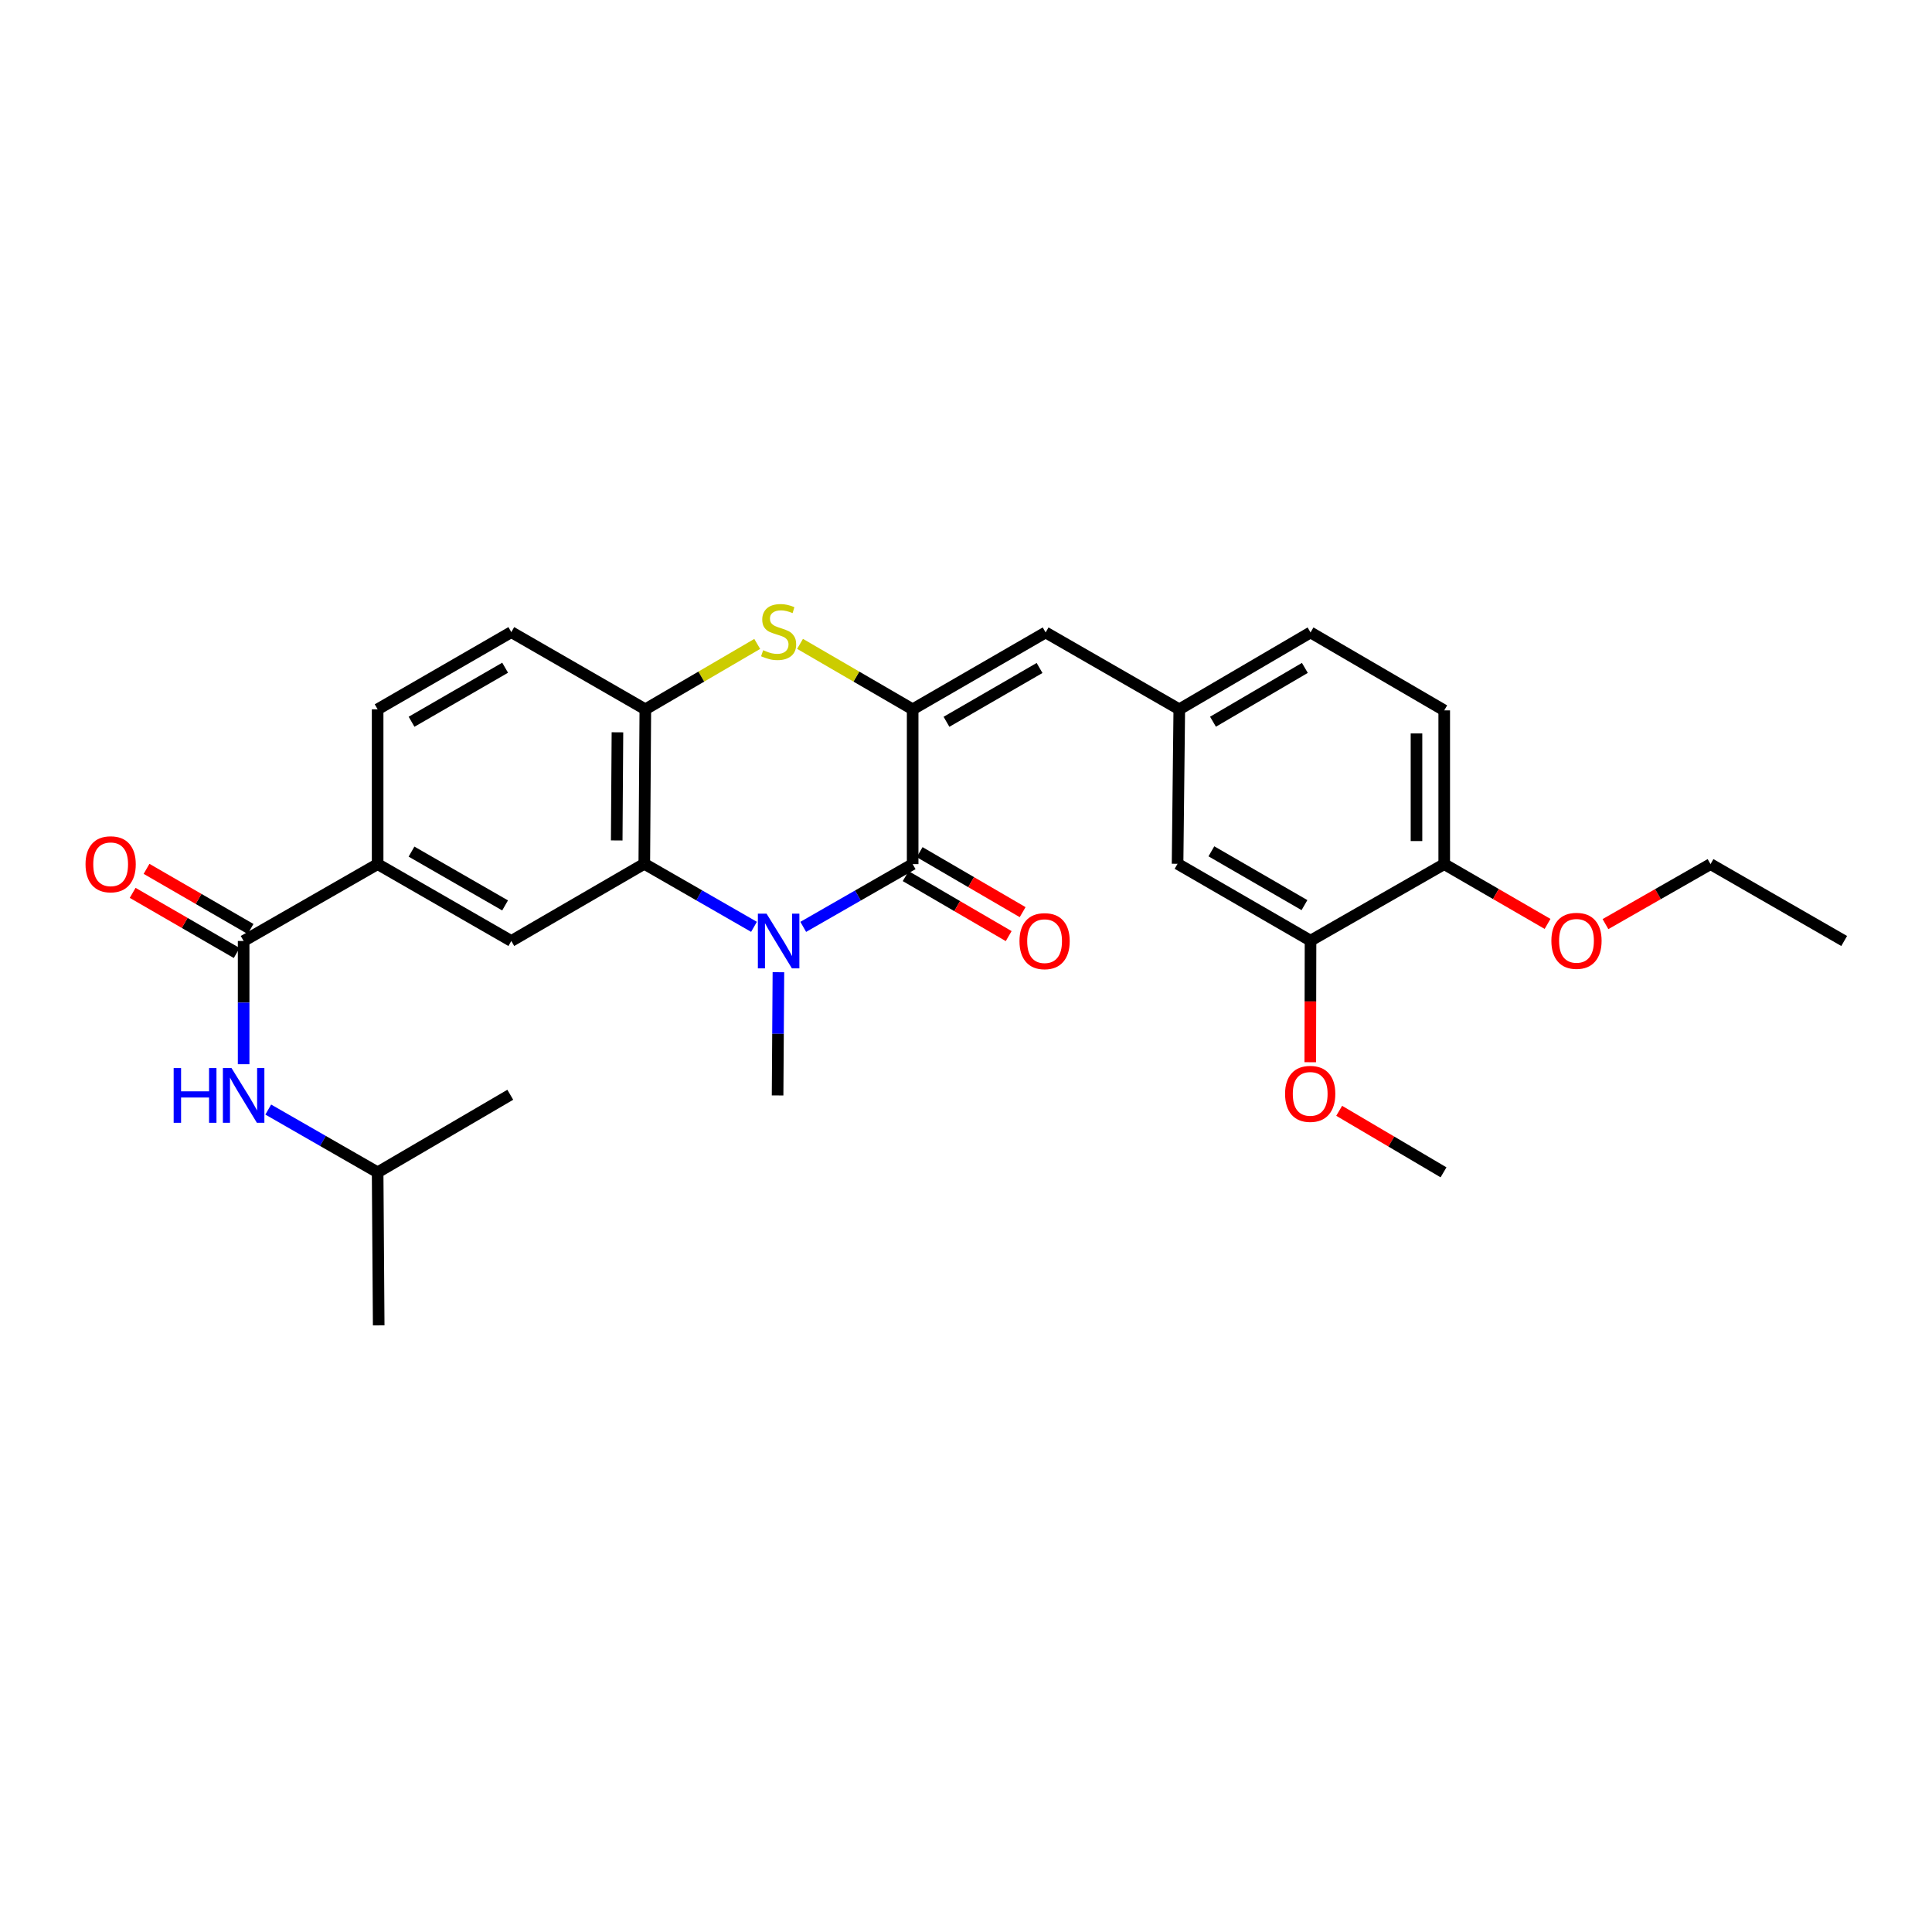 <?xml version='1.0' encoding='iso-8859-1'?>
<svg version='1.1' baseProfile='full'
              xmlns='http://www.w3.org/2000/svg'
                      xmlns:rdkit='http://www.rdkit.org/xml'
                      xmlns:xlink='http://www.w3.org/1999/xlink'
                  xml:space='preserve'
width='1000px' height='1000px' viewBox='0 0 1000 1000'>
<!-- END OF HEADER -->
<rect style='opacity:1.0;fill:#FFFFFF;stroke:none' width='1000' height='1000' x='0' y='0'> </rect>
<path class='bond-1' d='M 415.753,479.747 L 444.071,463.507' style='fill:none;fill-rule:evenodd;stroke:#0000FF;stroke-width:6px;stroke-linecap:butt;stroke-linejoin:miter;stroke-opacity:1' />
<path class='bond-1' d='M 444.071,463.507 L 472.389,447.266' style='fill:none;fill-rule:evenodd;stroke:#000000;stroke-width:6px;stroke-linecap:butt;stroke-linejoin:miter;stroke-opacity:1' />
<path class='bond-2' d='M 390.269,479.73 L 361.878,463.414' style='fill:none;fill-rule:evenodd;stroke:#0000FF;stroke-width:6px;stroke-linecap:butt;stroke-linejoin:miter;stroke-opacity:1' />
<path class='bond-2' d='M 361.878,463.414 L 333.487,447.099' style='fill:none;fill-rule:evenodd;stroke:#000000;stroke-width:6px;stroke-linecap:butt;stroke-linejoin:miter;stroke-opacity:1' />
<path class='bond-19' d='M 402.906,503.212 L 402.693,535.104' style='fill:none;fill-rule:evenodd;stroke:#0000FF;stroke-width:6px;stroke-linecap:butt;stroke-linejoin:miter;stroke-opacity:1' />
<path class='bond-19' d='M 402.693,535.104 L 402.479,566.996' style='fill:none;fill-rule:evenodd;stroke:#000000;stroke-width:6px;stroke-linecap:butt;stroke-linejoin:miter;stroke-opacity:1' />
<path class='bond-0' d='M 472.389,367.141 L 472.389,447.266' style='fill:none;fill-rule:evenodd;stroke:#000000;stroke-width:6px;stroke-linecap:butt;stroke-linejoin:miter;stroke-opacity:1' />
<path class='bond-6' d='M 472.389,367.141 L 541.214,327.353' style='fill:none;fill-rule:evenodd;stroke:#000000;stroke-width:6px;stroke-linecap:butt;stroke-linejoin:miter;stroke-opacity:1' />
<path class='bond-6' d='M 489.897,373.6 L 538.075,345.749' style='fill:none;fill-rule:evenodd;stroke:#000000;stroke-width:6px;stroke-linecap:butt;stroke-linejoin:miter;stroke-opacity:1' />
<path class='bond-29' d='M 472.389,367.141 L 443.244,350.201' style='fill:none;fill-rule:evenodd;stroke:#000000;stroke-width:6px;stroke-linecap:butt;stroke-linejoin:miter;stroke-opacity:1' />
<path class='bond-29' d='M 443.244,350.201 L 414.1,333.262' style='fill:none;fill-rule:evenodd;stroke:#CCCC00;stroke-width:6px;stroke-linecap:butt;stroke-linejoin:miter;stroke-opacity:1' />
<path class='bond-11' d='M 468.776,453.468 L 495.433,468.999' style='fill:none;fill-rule:evenodd;stroke:#000000;stroke-width:6px;stroke-linecap:butt;stroke-linejoin:miter;stroke-opacity:1' />
<path class='bond-11' d='M 495.433,468.999 L 522.09,484.53' style='fill:none;fill-rule:evenodd;stroke:#FF0000;stroke-width:6px;stroke-linecap:butt;stroke-linejoin:miter;stroke-opacity:1' />
<path class='bond-11' d='M 476.002,441.064 L 502.659,456.595' style='fill:none;fill-rule:evenodd;stroke:#000000;stroke-width:6px;stroke-linecap:butt;stroke-linejoin:miter;stroke-opacity:1' />
<path class='bond-11' d='M 502.659,456.595 L 529.317,472.127' style='fill:none;fill-rule:evenodd;stroke:#FF0000;stroke-width:6px;stroke-linecap:butt;stroke-linejoin:miter;stroke-opacity:1' />
<path class='bond-4' d='M 333.487,447.099 L 334.022,367.141' style='fill:none;fill-rule:evenodd;stroke:#000000;stroke-width:6px;stroke-linecap:butt;stroke-linejoin:miter;stroke-opacity:1' />
<path class='bond-4' d='M 319.213,435.009 L 319.587,379.038' style='fill:none;fill-rule:evenodd;stroke:#000000;stroke-width:6px;stroke-linecap:butt;stroke-linejoin:miter;stroke-opacity:1' />
<path class='bond-7' d='M 333.487,447.099 L 264.654,487.054' style='fill:none;fill-rule:evenodd;stroke:#000000;stroke-width:6px;stroke-linecap:butt;stroke-linejoin:miter;stroke-opacity:1' />
<path class='bond-3' d='M 391.936,333.293 L 362.979,350.217' style='fill:none;fill-rule:evenodd;stroke:#CCCC00;stroke-width:6px;stroke-linecap:butt;stroke-linejoin:miter;stroke-opacity:1' />
<path class='bond-3' d='M 362.979,350.217 L 334.022,367.141' style='fill:none;fill-rule:evenodd;stroke:#000000;stroke-width:6px;stroke-linecap:butt;stroke-linejoin:miter;stroke-opacity:1' />
<path class='bond-16' d='M 334.022,367.141 L 264.654,327.185' style='fill:none;fill-rule:evenodd;stroke:#000000;stroke-width:6px;stroke-linecap:butt;stroke-linejoin:miter;stroke-opacity:1' />
<path class='bond-5' d='M 126.104,487.054 L 195.463,447.266' style='fill:none;fill-rule:evenodd;stroke:#000000;stroke-width:6px;stroke-linecap:butt;stroke-linejoin:miter;stroke-opacity:1' />
<path class='bond-9' d='M 126.104,487.054 L 126.104,518.945' style='fill:none;fill-rule:evenodd;stroke:#000000;stroke-width:6px;stroke-linecap:butt;stroke-linejoin:miter;stroke-opacity:1' />
<path class='bond-9' d='M 126.104,518.945 L 126.104,550.837' style='fill:none;fill-rule:evenodd;stroke:#0000FF;stroke-width:6px;stroke-linecap:butt;stroke-linejoin:miter;stroke-opacity:1' />
<path class='bond-15' d='M 129.696,480.84 L 102.773,465.277' style='fill:none;fill-rule:evenodd;stroke:#000000;stroke-width:6px;stroke-linecap:butt;stroke-linejoin:miter;stroke-opacity:1' />
<path class='bond-15' d='M 102.773,465.277 L 75.85,449.715' style='fill:none;fill-rule:evenodd;stroke:#FF0000;stroke-width:6px;stroke-linecap:butt;stroke-linejoin:miter;stroke-opacity:1' />
<path class='bond-15' d='M 122.512,493.268 L 95.589,477.706' style='fill:none;fill-rule:evenodd;stroke:#000000;stroke-width:6px;stroke-linecap:butt;stroke-linejoin:miter;stroke-opacity:1' />
<path class='bond-15' d='M 95.589,477.706 L 68.666,462.143' style='fill:none;fill-rule:evenodd;stroke:#FF0000;stroke-width:6px;stroke-linecap:butt;stroke-linejoin:miter;stroke-opacity:1' />
<path class='bond-12' d='M 541.214,327.353 L 610.397,367.141' style='fill:none;fill-rule:evenodd;stroke:#000000;stroke-width:6px;stroke-linecap:butt;stroke-linejoin:miter;stroke-opacity:1' />
<path class='bond-8' d='M 264.654,487.054 L 195.463,447.266' style='fill:none;fill-rule:evenodd;stroke:#000000;stroke-width:6px;stroke-linecap:butt;stroke-linejoin:miter;stroke-opacity:1' />
<path class='bond-8' d='M 261.432,468.641 L 212.997,440.79' style='fill:none;fill-rule:evenodd;stroke:#000000;stroke-width:6px;stroke-linecap:butt;stroke-linejoin:miter;stroke-opacity:1' />
<path class='bond-17' d='M 195.463,447.266 L 195.463,367.141' style='fill:none;fill-rule:evenodd;stroke:#000000;stroke-width:6px;stroke-linecap:butt;stroke-linejoin:miter;stroke-opacity:1' />
<path class='bond-23' d='M 138.843,574.306 L 167.153,590.553' style='fill:none;fill-rule:evenodd;stroke:#0000FF;stroke-width:6px;stroke-linecap:butt;stroke-linejoin:miter;stroke-opacity:1' />
<path class='bond-23' d='M 167.153,590.553 L 195.463,606.799' style='fill:none;fill-rule:evenodd;stroke:#000000;stroke-width:6px;stroke-linecap:butt;stroke-linejoin:miter;stroke-opacity:1' />
<path class='bond-10' d='M 678.329,486.886 L 609.504,447.099' style='fill:none;fill-rule:evenodd;stroke:#000000;stroke-width:6px;stroke-linecap:butt;stroke-linejoin:miter;stroke-opacity:1' />
<path class='bond-10' d='M 675.19,468.49 L 627.012,440.639' style='fill:none;fill-rule:evenodd;stroke:#000000;stroke-width:6px;stroke-linecap:butt;stroke-linejoin:miter;stroke-opacity:1' />
<path class='bond-21' d='M 678.329,486.886 L 678.259,518.344' style='fill:none;fill-rule:evenodd;stroke:#000000;stroke-width:6px;stroke-linecap:butt;stroke-linejoin:miter;stroke-opacity:1' />
<path class='bond-21' d='M 678.259,518.344 L 678.19,549.802' style='fill:none;fill-rule:evenodd;stroke:#FF0000;stroke-width:6px;stroke-linecap:butt;stroke-linejoin:miter;stroke-opacity:1' />
<path class='bond-31' d='M 678.329,486.886 L 747.529,447.266' style='fill:none;fill-rule:evenodd;stroke:#000000;stroke-width:6px;stroke-linecap:butt;stroke-linejoin:miter;stroke-opacity:1' />
<path class='bond-13' d='M 610.397,367.141 L 609.504,447.099' style='fill:none;fill-rule:evenodd;stroke:#000000;stroke-width:6px;stroke-linecap:butt;stroke-linejoin:miter;stroke-opacity:1' />
<path class='bond-20' d='M 610.397,367.141 L 678.329,327.353' style='fill:none;fill-rule:evenodd;stroke:#000000;stroke-width:6px;stroke-linecap:butt;stroke-linejoin:miter;stroke-opacity:1' />
<path class='bond-20' d='M 627.842,373.559 L 675.394,345.708' style='fill:none;fill-rule:evenodd;stroke:#000000;stroke-width:6px;stroke-linecap:butt;stroke-linejoin:miter;stroke-opacity:1' />
<path class='bond-14' d='M 747.529,447.266 L 747.529,367.691' style='fill:none;fill-rule:evenodd;stroke:#000000;stroke-width:6px;stroke-linecap:butt;stroke-linejoin:miter;stroke-opacity:1' />
<path class='bond-14' d='M 733.174,435.33 L 733.174,379.627' style='fill:none;fill-rule:evenodd;stroke:#000000;stroke-width:6px;stroke-linecap:butt;stroke-linejoin:miter;stroke-opacity:1' />
<path class='bond-22' d='M 747.529,447.266 L 774.269,462.742' style='fill:none;fill-rule:evenodd;stroke:#000000;stroke-width:6px;stroke-linecap:butt;stroke-linejoin:miter;stroke-opacity:1' />
<path class='bond-22' d='M 774.269,462.742 L 801.009,478.218' style='fill:none;fill-rule:evenodd;stroke:#FF0000;stroke-width:6px;stroke-linecap:butt;stroke-linejoin:miter;stroke-opacity:1' />
<path class='bond-30' d='M 264.654,327.185 L 195.463,367.141' style='fill:none;fill-rule:evenodd;stroke:#000000;stroke-width:6px;stroke-linecap:butt;stroke-linejoin:miter;stroke-opacity:1' />
<path class='bond-30' d='M 261.454,345.61 L 213.02,373.579' style='fill:none;fill-rule:evenodd;stroke:#000000;stroke-width:6px;stroke-linecap:butt;stroke-linejoin:miter;stroke-opacity:1' />
<path class='bond-18' d='M 747.529,367.691 L 678.329,327.353' style='fill:none;fill-rule:evenodd;stroke:#000000;stroke-width:6px;stroke-linecap:butt;stroke-linejoin:miter;stroke-opacity:1' />
<path class='bond-25' d='M 693.156,574.95 L 720.159,590.875' style='fill:none;fill-rule:evenodd;stroke:#FF0000;stroke-width:6px;stroke-linecap:butt;stroke-linejoin:miter;stroke-opacity:1' />
<path class='bond-25' d='M 720.159,590.875 L 747.162,606.799' style='fill:none;fill-rule:evenodd;stroke:#000000;stroke-width:6px;stroke-linecap:butt;stroke-linejoin:miter;stroke-opacity:1' />
<path class='bond-24' d='M 830.984,478.321 L 858.173,462.794' style='fill:none;fill-rule:evenodd;stroke:#FF0000;stroke-width:6px;stroke-linecap:butt;stroke-linejoin:miter;stroke-opacity:1' />
<path class='bond-24' d='M 858.173,462.794 L 885.362,447.266' style='fill:none;fill-rule:evenodd;stroke:#000000;stroke-width:6px;stroke-linecap:butt;stroke-linejoin:miter;stroke-opacity:1' />
<path class='bond-26' d='M 195.463,606.799 L 264.12,566.645' style='fill:none;fill-rule:evenodd;stroke:#000000;stroke-width:6px;stroke-linecap:butt;stroke-linejoin:miter;stroke-opacity:1' />
<path class='bond-27' d='M 195.463,606.799 L 196.013,686.016' style='fill:none;fill-rule:evenodd;stroke:#000000;stroke-width:6px;stroke-linecap:butt;stroke-linejoin:miter;stroke-opacity:1' />
<path class='bond-28' d='M 885.362,447.266 L 954.545,487.054' style='fill:none;fill-rule:evenodd;stroke:#000000;stroke-width:6px;stroke-linecap:butt;stroke-linejoin:miter;stroke-opacity:1' />
<path  class='atom-0' d='M 396.754 472.894
L 406.034 487.894
Q 406.954 489.374, 408.434 492.054
Q 409.914 494.734, 409.994 494.894
L 409.994 472.894
L 413.754 472.894
L 413.754 501.214
L 409.874 501.214
L 399.914 484.814
Q 398.754 482.894, 397.514 480.694
Q 396.314 478.494, 395.954 477.814
L 395.954 501.214
L 392.274 501.214
L 392.274 472.894
L 396.754 472.894
' fill='#0000FF'/>
<path  class='atom-4' d='M 395.014 336.539
Q 395.334 336.659, 396.654 337.219
Q 397.974 337.779, 399.414 338.139
Q 400.894 338.459, 402.334 338.459
Q 405.014 338.459, 406.574 337.179
Q 408.134 335.859, 408.134 333.579
Q 408.134 332.019, 407.334 331.059
Q 406.574 330.099, 405.374 329.579
Q 404.174 329.059, 402.174 328.459
Q 399.654 327.699, 398.134 326.979
Q 396.654 326.259, 395.574 324.739
Q 394.534 323.219, 394.534 320.659
Q 394.534 317.099, 396.934 314.899
Q 399.374 312.699, 404.174 312.699
Q 407.454 312.699, 411.174 314.259
L 410.254 317.339
Q 406.854 315.939, 404.294 315.939
Q 401.534 315.939, 400.014 317.099
Q 398.494 318.219, 398.534 320.179
Q 398.534 321.699, 399.294 322.619
Q 400.094 323.539, 401.214 324.059
Q 402.374 324.579, 404.294 325.179
Q 406.854 325.979, 408.374 326.779
Q 409.894 327.579, 410.974 329.219
Q 412.094 330.819, 412.094 333.579
Q 412.094 337.499, 409.454 339.619
Q 406.854 341.699, 402.494 341.699
Q 399.974 341.699, 398.054 341.139
Q 396.174 340.619, 393.934 339.699
L 395.014 336.539
' fill='#CCCC00'/>
<path  class='atom-10' d='M 89.884 552.836
L 93.724 552.836
L 93.724 564.876
L 108.204 564.876
L 108.204 552.836
L 112.044 552.836
L 112.044 581.156
L 108.204 581.156
L 108.204 568.076
L 93.724 568.076
L 93.724 581.156
L 89.884 581.156
L 89.884 552.836
' fill='#0000FF'/>
<path  class='atom-10' d='M 119.844 552.836
L 129.124 567.836
Q 130.044 569.316, 131.524 571.996
Q 133.004 574.676, 133.084 574.836
L 133.084 552.836
L 136.844 552.836
L 136.844 581.156
L 132.964 581.156
L 123.004 564.756
Q 121.844 562.836, 120.604 560.636
Q 119.404 558.436, 119.044 557.756
L 119.044 581.156
L 115.364 581.156
L 115.364 552.836
L 119.844 552.836
' fill='#0000FF'/>
<path  class='atom-12' d='M 527.679 487.134
Q 527.679 480.334, 531.039 476.534
Q 534.399 472.734, 540.679 472.734
Q 546.959 472.734, 550.319 476.534
Q 553.679 480.334, 553.679 487.134
Q 553.679 494.014, 550.279 497.934
Q 546.879 501.814, 540.679 501.814
Q 534.439 501.814, 531.039 497.934
Q 527.679 494.054, 527.679 487.134
M 540.679 498.614
Q 544.999 498.614, 547.319 495.734
Q 549.679 492.814, 549.679 487.134
Q 549.679 481.574, 547.319 478.774
Q 544.999 475.934, 540.679 475.934
Q 536.359 475.934, 533.999 478.734
Q 531.679 481.534, 531.679 487.134
Q 531.679 492.854, 533.999 495.734
Q 536.359 498.614, 540.679 498.614
' fill='#FF0000'/>
<path  class='atom-16' d='M 44.271 447.346
Q 44.271 440.546, 47.631 436.746
Q 50.991 432.946, 57.271 432.946
Q 63.551 432.946, 66.911 436.746
Q 70.271 440.546, 70.271 447.346
Q 70.271 454.226, 66.871 458.146
Q 63.471 462.026, 57.271 462.026
Q 51.031 462.026, 47.631 458.146
Q 44.271 454.266, 44.271 447.346
M 57.271 458.826
Q 61.591 458.826, 63.911 455.946
Q 66.271 453.026, 66.271 447.346
Q 66.271 441.786, 63.911 438.986
Q 61.591 436.146, 57.271 436.146
Q 52.951 436.146, 50.591 438.946
Q 48.271 441.746, 48.271 447.346
Q 48.271 453.066, 50.591 455.946
Q 52.951 458.826, 57.271 458.826
' fill='#FF0000'/>
<path  class='atom-22' d='M 665.154 566.183
Q 665.154 559.383, 668.514 555.583
Q 671.874 551.783, 678.154 551.783
Q 684.434 551.783, 687.794 555.583
Q 691.154 559.383, 691.154 566.183
Q 691.154 573.063, 687.754 576.983
Q 684.354 580.863, 678.154 580.863
Q 671.914 580.863, 668.514 576.983
Q 665.154 573.103, 665.154 566.183
M 678.154 577.663
Q 682.474 577.663, 684.794 574.783
Q 687.154 571.863, 687.154 566.183
Q 687.154 560.623, 684.794 557.823
Q 682.474 554.983, 678.154 554.983
Q 673.834 554.983, 671.474 557.783
Q 669.154 560.583, 669.154 566.183
Q 669.154 571.903, 671.474 574.783
Q 673.834 577.663, 678.154 577.663
' fill='#FF0000'/>
<path  class='atom-23' d='M 802.987 486.966
Q 802.987 480.166, 806.347 476.366
Q 809.707 472.566, 815.987 472.566
Q 822.267 472.566, 825.627 476.366
Q 828.987 480.166, 828.987 486.966
Q 828.987 493.846, 825.587 497.766
Q 822.187 501.646, 815.987 501.646
Q 809.747 501.646, 806.347 497.766
Q 802.987 493.886, 802.987 486.966
M 815.987 498.446
Q 820.307 498.446, 822.627 495.566
Q 824.987 492.646, 824.987 486.966
Q 824.987 481.406, 822.627 478.606
Q 820.307 475.766, 815.987 475.766
Q 811.667 475.766, 809.307 478.566
Q 806.987 481.366, 806.987 486.966
Q 806.987 492.686, 809.307 495.566
Q 811.667 498.446, 815.987 498.446
' fill='#FF0000'/>
</svg>
